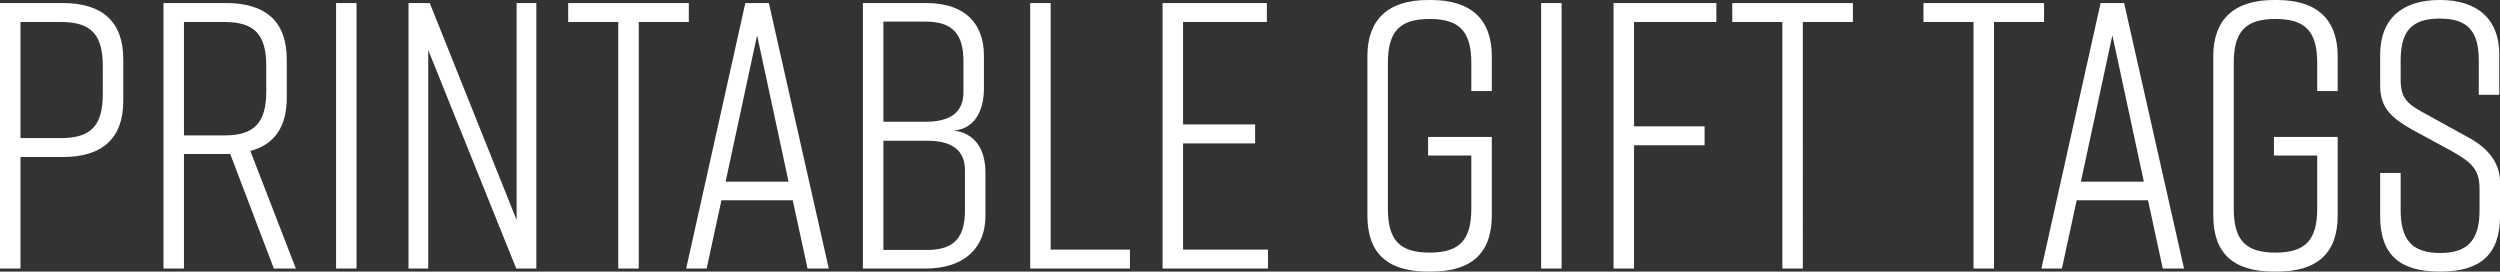 <?xml version="1.0" encoding="UTF-8"?> <svg xmlns="http://www.w3.org/2000/svg" width="461.37" height="50.12" viewBox="0 0 461.37 50.12"><rect x="0" y="0" width="461.37" height="50.12" fill="#333333" stroke="none"/><path id="printablegifttags" d="M501.425,20h-11.55V69h3.78V48.42h7.77c7.42,0,11.2-3.5,11.2-10.36v-7.7C512.625,23.5,508.845,20,501.425,20Zm7.42,16.8c0,5.81-2.17,8.12-7.7,8.12h-7.49V23.5h7.49c5.53,0,7.7,2.31,7.7,8.12ZM544.475,69l-8.4-21.7c4.48-1.19,6.72-4.48,6.72-9.8V30.36c0-6.86-3.78-10.36-11.2-10.36h-11.55V69h3.78V47.86h8.54L540.415,69Zm-13.16-24.57h-7.49V23.5h7.49c5.53,0,7.7,2.31,7.7,8.12v4.69C539.015,42.05,536.845,44.43,531.315,44.43ZM555.675,69V20H551.9V69Zm13.23,0V28.68L585.145,69h3.71V20h-3.64V60.04L569.185,20h-3.92V69Zm48.09-49h-22.26v3.5h9.24V69h3.78V23.5h9.24Zm21.91,49h3.92l-11.06-49h-4.34l-10.92,49h3.78l2.73-12.6h13.16Zm-15.12-16.03,5.81-27.02,5.81,27.02Zm47.67-17.15V29.66c0-5.6-3.22-9.66-10.64-9.66h-11.69V69h11.55c7.42,0,11.06-4.06,11.06-9.66V51.29c0-3.22-1.12-7.07-5.74-7.77C670.335,43.1,671.455,38.97,671.455,35.82Zm-18.55-12.39h7.77c5.18,0,7,2.45,7,7.35v5.67c0,3.71-2.38,5.46-7,5.46h-7.77Zm15.05,27.44v7.35c0,4.9-1.82,7.35-7,7.35h-8.05V45.41h8.05C665.575,45.41,667.955,47.16,667.955,50.87Zm30.45,14.63h-14.63V20h-3.78V69h18.41Zm25.48,3.5V65.5h-15.68V45.9h13.3V42.4h-13.3V23.5h15.47V20h-19.25V69Zm41.3-24.29h-11.76v3.43h7.98v9.8c0,5.81-2.17,8.12-7.7,8.12s-7.7-2.31-7.7-8.12V31.06c0-5.81,2.17-8.12,7.7-8.12s7.7,2.31,7.7,8.12v5.18h3.78V29.8c0-6.72-3.78-10.36-11.2-10.36h-.56c-7.42,0-11.2,3.64-11.2,10.36V59.2c0,7.07,3.78,10.36,11.2,10.36h.56c7.42,0,11.2-3.36,11.2-10.36ZM778.065,69V20h-3.78V69Zm9.59,0h3.78V46.25h13.02v-3.5h-13.02V23.5h15.19V20h-18.97Zm44.17-49h-22.26v3.5h9.24V69h3.78V23.5h9.24Zm35.28,0h-22.26v3.5h9.24V69h3.78V23.5h9.24Zm21.91,49h3.92l-11.06-49h-4.34l-10.92,49h3.78l2.73-12.6h13.16ZM873.9,52.97l5.81-27.02,5.81,27.02Zm47.39-8.26h-11.76v3.43h7.98v9.8c0,5.81-2.17,8.12-7.7,8.12s-7.7-2.31-7.7-8.12V31.06c0-5.81,2.17-8.12,7.7-8.12s7.7,2.31,7.7,8.12v5.18h3.78V29.8c0-6.72-3.78-10.36-11.2-10.36h-.56c-7.42,0-11.2,3.64-11.2,10.36V59.2c0,7.07,3.78,10.36,11.2,10.36h.56c7.42,0,11.2-3.36,11.2-10.36Zm29.82-7.77V29.52c0-6.72-4.2-10.08-10.92-10.08h-.14c-6.72,0-10.92,3.36-10.92,10.08v5.67c0,3.92,1.75,5.81,5.81,8.12l7.35,3.99c3.71,2.1,5.18,3.36,5.18,7v3.92c0,5.32-1.96,7.91-7.28,7.91s-7.28-2.59-7.28-7.91V51.36h-3.78v7.98c0,7.07,3.57,10.22,10.99,10.22h.14c7.42,0,10.99-3.22,10.99-10.22v-6.3c0-3.71-2.45-6.44-5.88-8.26l-7.49-4.13c-3.71-1.96-4.97-2.94-4.97-6.58V30.64c0-5.39,1.96-7.77,7.21-7.77s7.21,2.38,7.21,7.77v6.3Z" transform="translate(-489.875 -19.44)" fill="#fff"></path></svg> 